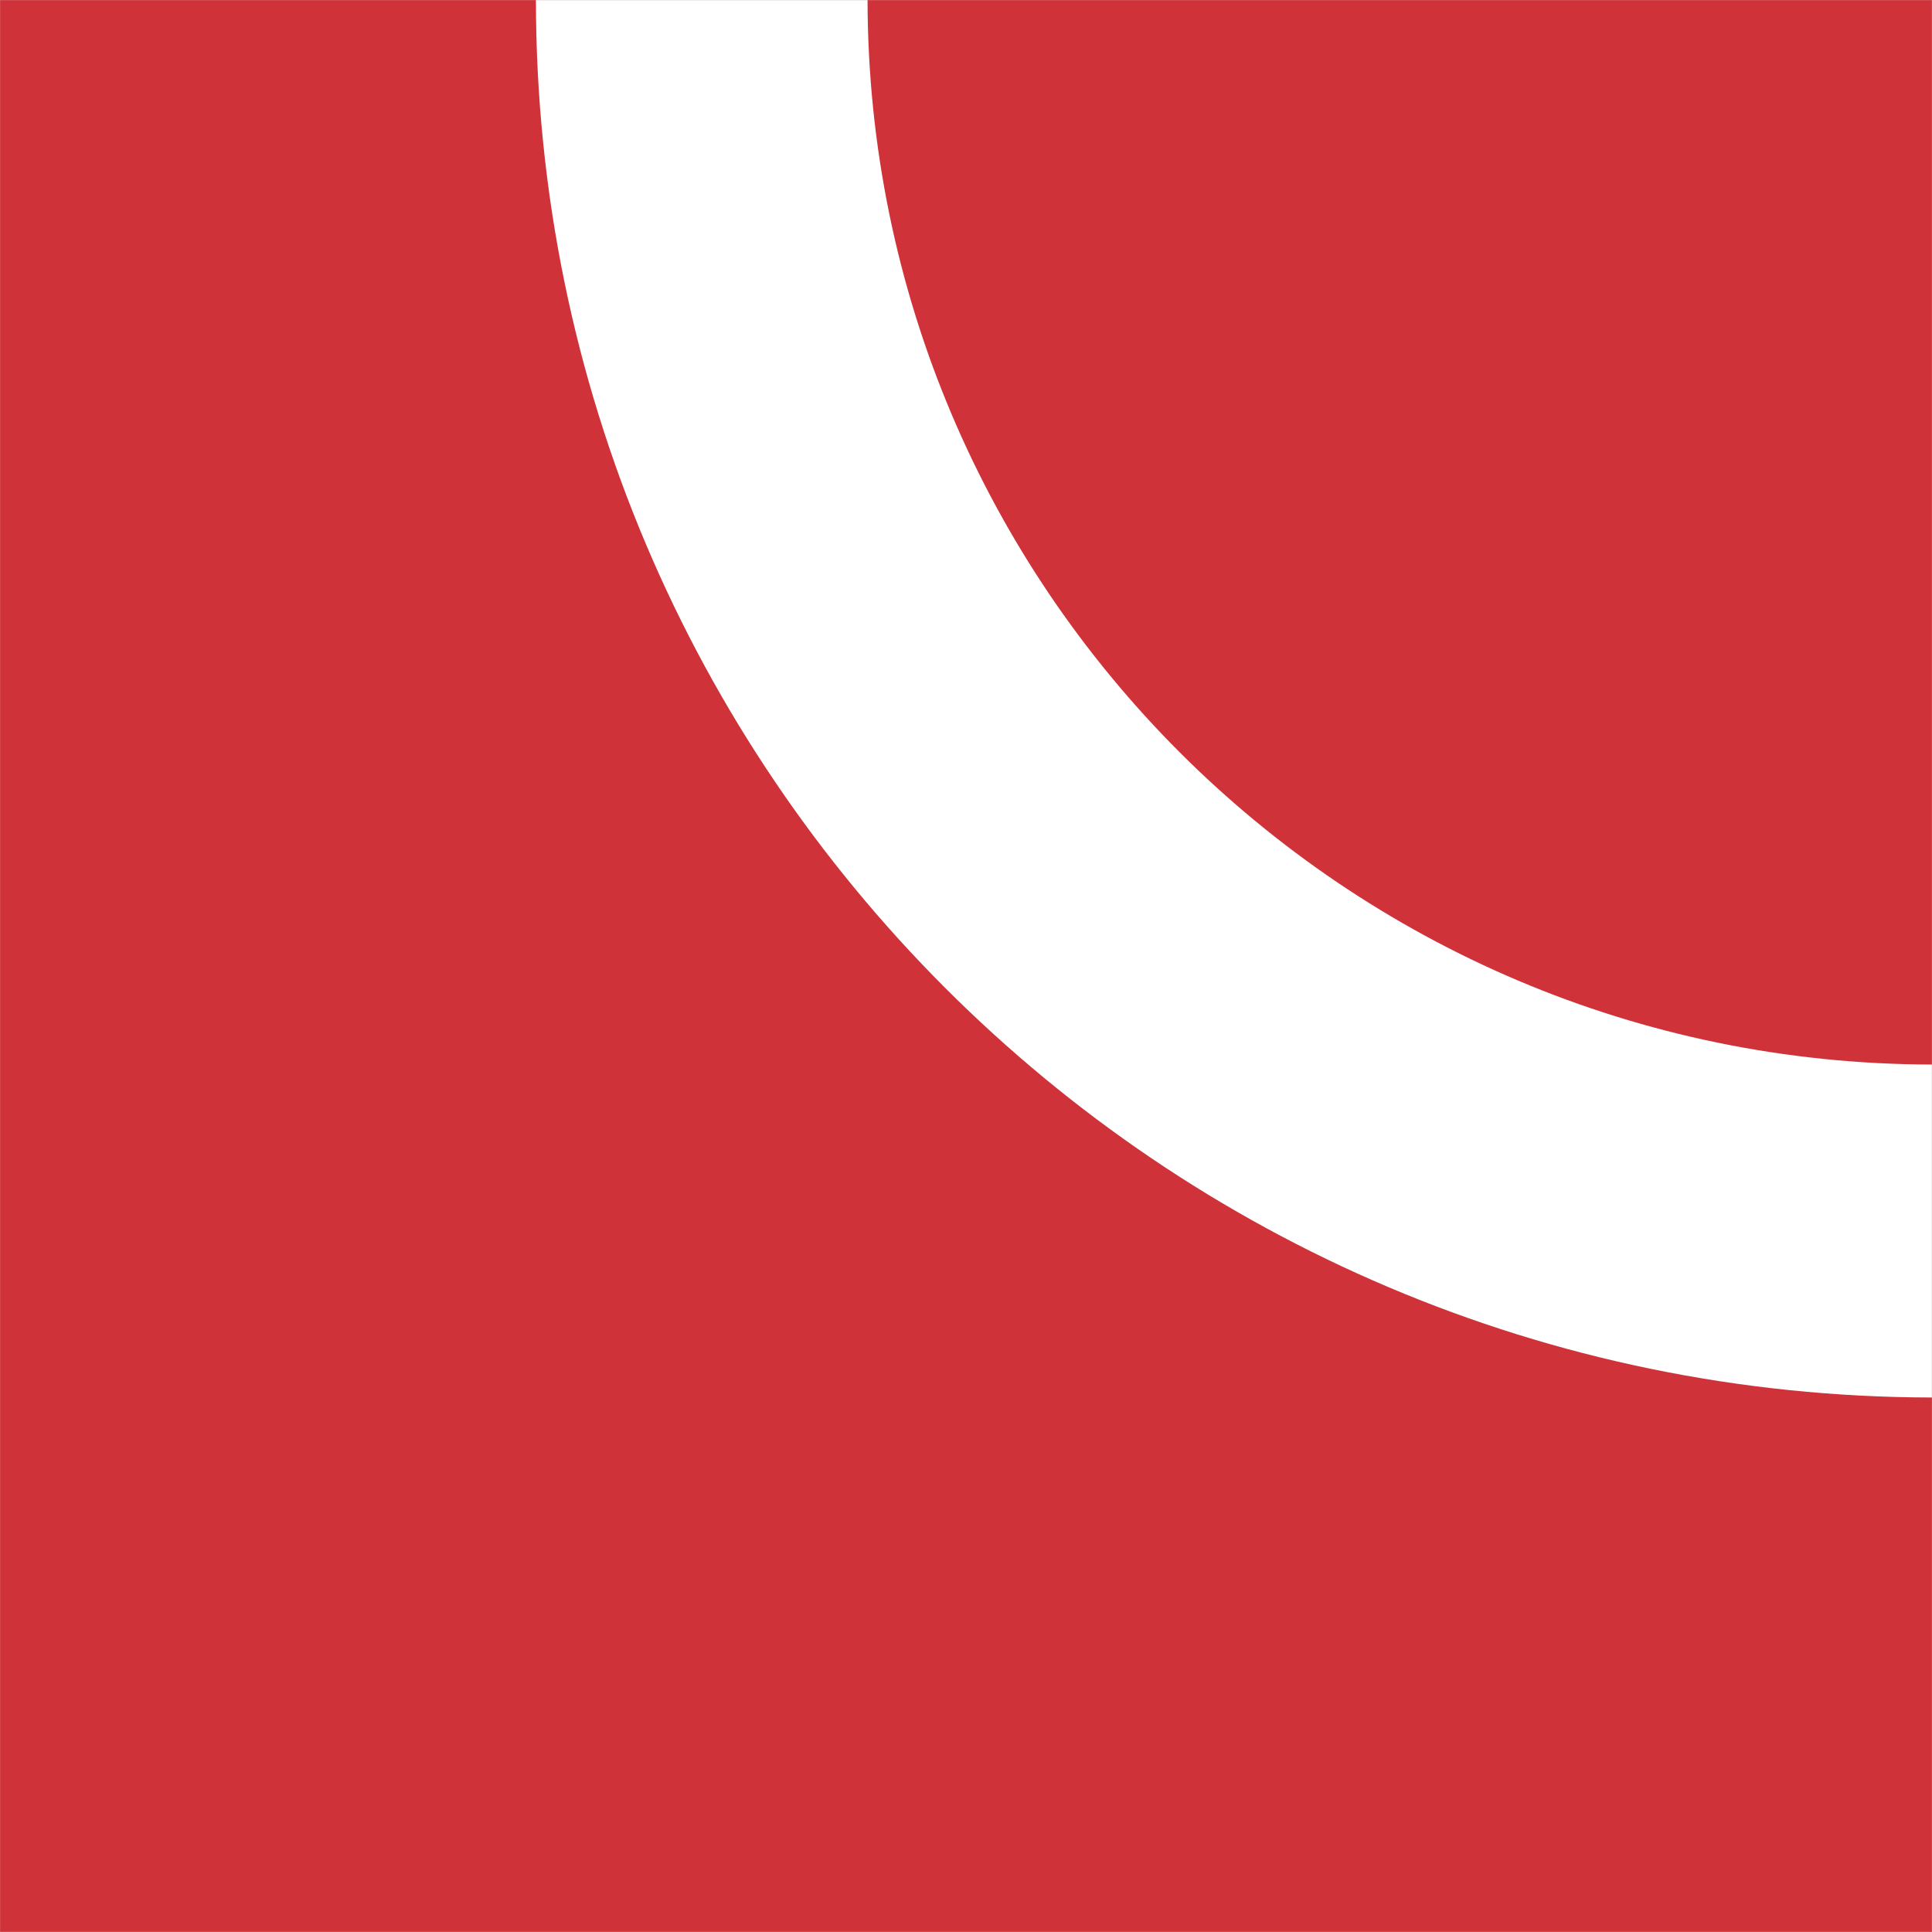 <svg xmlns="http://www.w3.org/2000/svg" id="Layer_1" data-name="Layer 1" width="500.04" height="500.04" viewBox="0 0 500.04 500.04"><rect x="0" y="0" width="500.04" height="500.04" fill="#333333" stroke="none"/><rect x="0.02" y="0.02" width="500" height="500" fill="#fff"></rect><path d="M138.69,0H0V500H500V361.68C300.42,361.42,138.74,199.58,138.69,0" transform="translate(0.02 0.02)" fill="#cf3339"></path><path d="M500,275.75V0H224.52c.2,152.07,123.43,275.3,275.5,275.5" transform="translate(0.02 0.02)" fill="#cf3339"></path></svg>